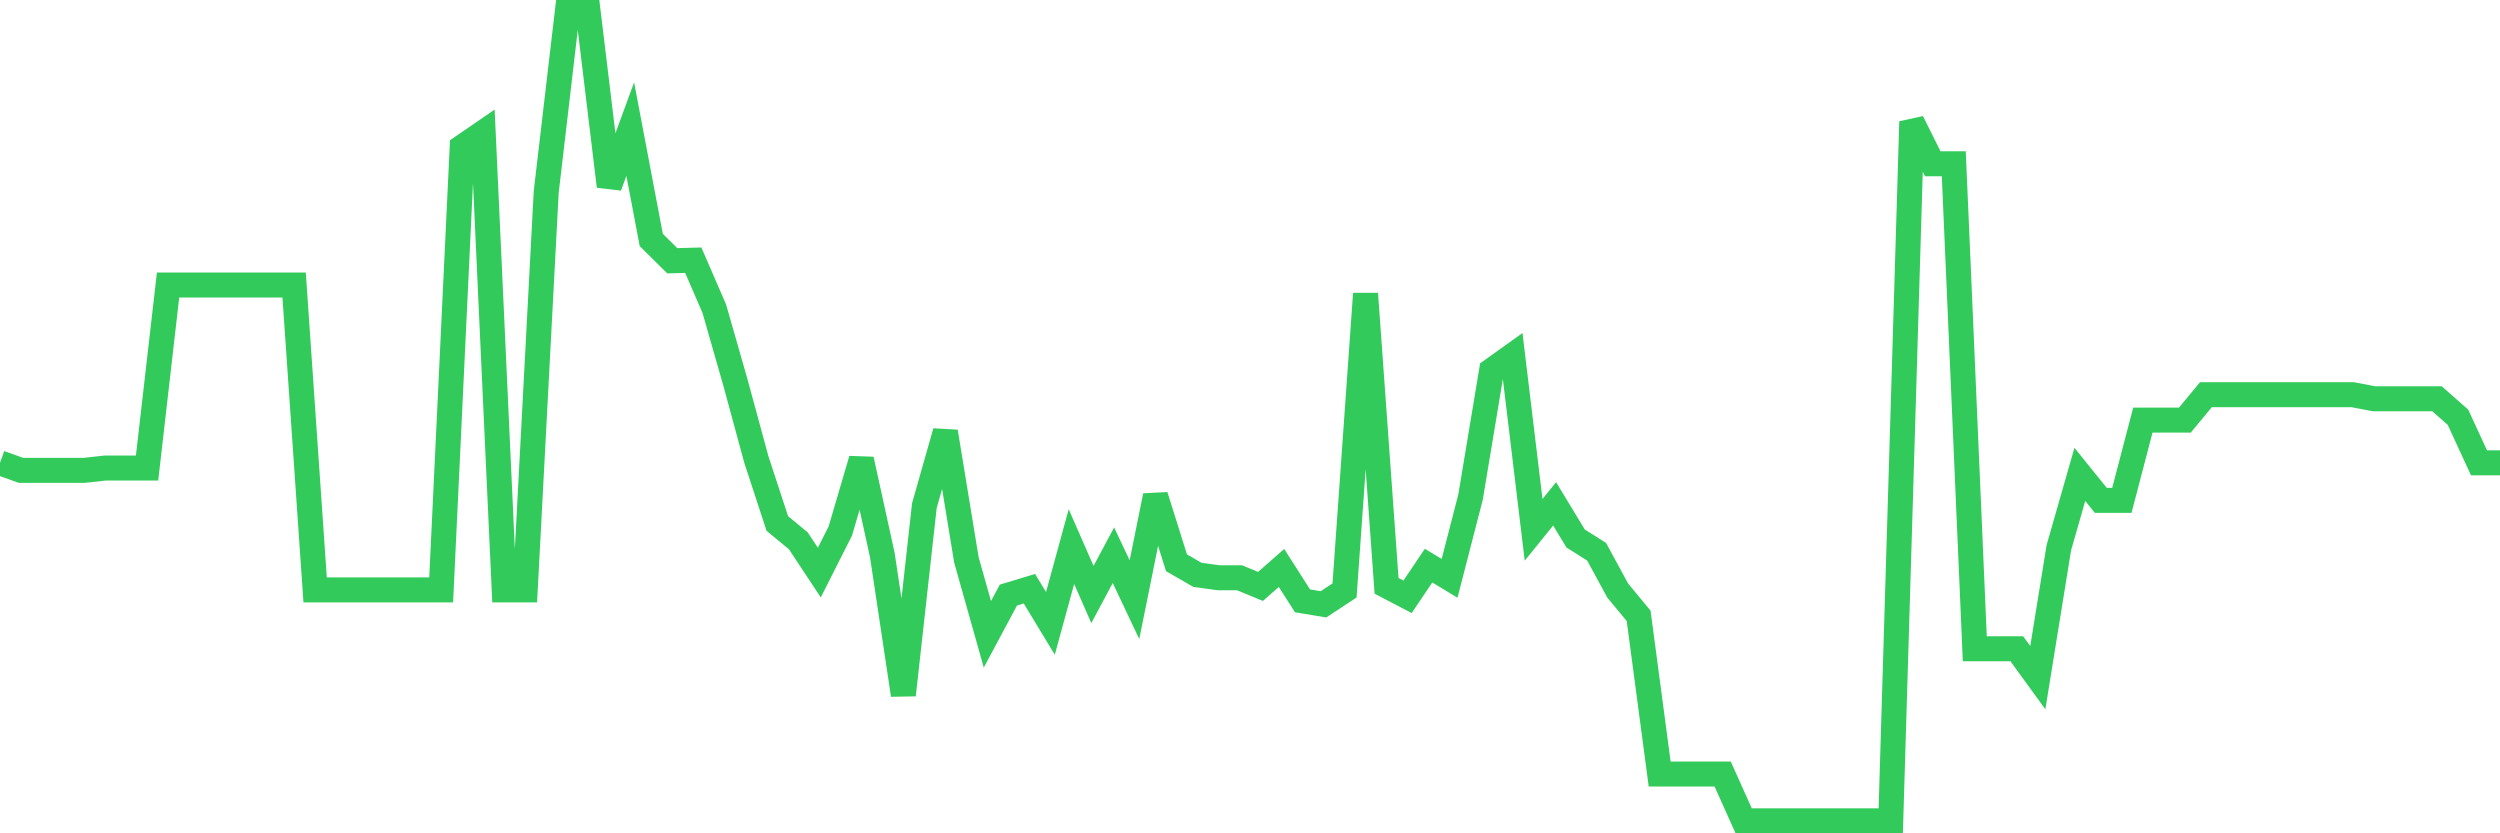 <svg
  xmlns="http://www.w3.org/2000/svg"
  xmlns:xlink="http://www.w3.org/1999/xlink"
  width="120"
  height="40"
  viewBox="0 0 120 40"
  preserveAspectRatio="none"
>
  <polyline
    points="0,22.217 1.008,22.577 2.017,22.577 3.025,22.577 4.034,22.577 5.042,22.467 6.05,22.467 7.059,22.467 8.067,13.681 9.076,13.681 10.084,13.681 11.092,13.681 12.101,13.681 13.109,13.681 14.118,13.681 15.126,28.314 16.134,28.314 17.143,28.314 18.151,28.314 19.16,28.314 20.168,28.314 21.176,28.314 22.185,7.057 23.193,6.365 24.202,28.314 25.21,28.314 26.218,9.219 27.227,0.6 28.235,0.6 29.244,8.942 30.252,6.198 31.261,11.519 32.269,12.517 33.277,12.489 34.286,14.817 35.294,18.337 36.303,22.051 37.311,25.127 38.319,25.959 39.328,27.483 40.336,25.487 41.345,22.051 42.353,26.651 43.361,33.358 44.37,24.268 45.378,20.721 46.387,26.873 47.395,30.448 48.403,28.564 49.412,28.259 50.42,29.922 51.429,26.236 52.437,28.536 53.445,26.651 54.454,28.785 55.462,23.797 56.471,27.012 57.479,27.594 58.487,27.732 59.496,27.732 60.504,28.148 61.513,27.261 62.521,28.841 63.529,29.007 64.538,28.342 65.546,14.097 66.555,28.12 67.563,28.647 68.571,27.15 69.58,27.76 70.588,23.852 71.597,17.783 72.605,17.062 73.613,25.432 74.622,24.185 75.63,25.848 76.639,26.485 77.647,28.342 78.655,29.561 79.664,37.155 80.672,37.155 81.681,37.155 82.689,37.155 83.697,39.4 84.706,39.4 85.714,39.4 86.723,39.4 87.731,39.4 88.739,39.4 89.748,39.4 90.756,39.4 91.765,5.838 92.773,7.861 93.782,7.861 94.79,31.141 95.798,31.141 96.807,31.141 97.815,32.527 98.824,26.291 99.832,22.771 100.84,24.019 101.849,24.019 102.857,20.166 103.866,20.166 104.874,20.166 105.882,18.947 106.891,18.947 107.899,18.947 108.908,18.947 109.916,18.947 110.924,18.947 111.933,18.947 112.941,18.947 113.95,19.141 114.958,19.141 115.966,19.141 116.975,19.141 117.983,20.028 118.992,22.217 120,22.217"
    fill="none"
    stroke="#32ca5b"
    stroke-width="1.2"
  >
  </polyline>
</svg>